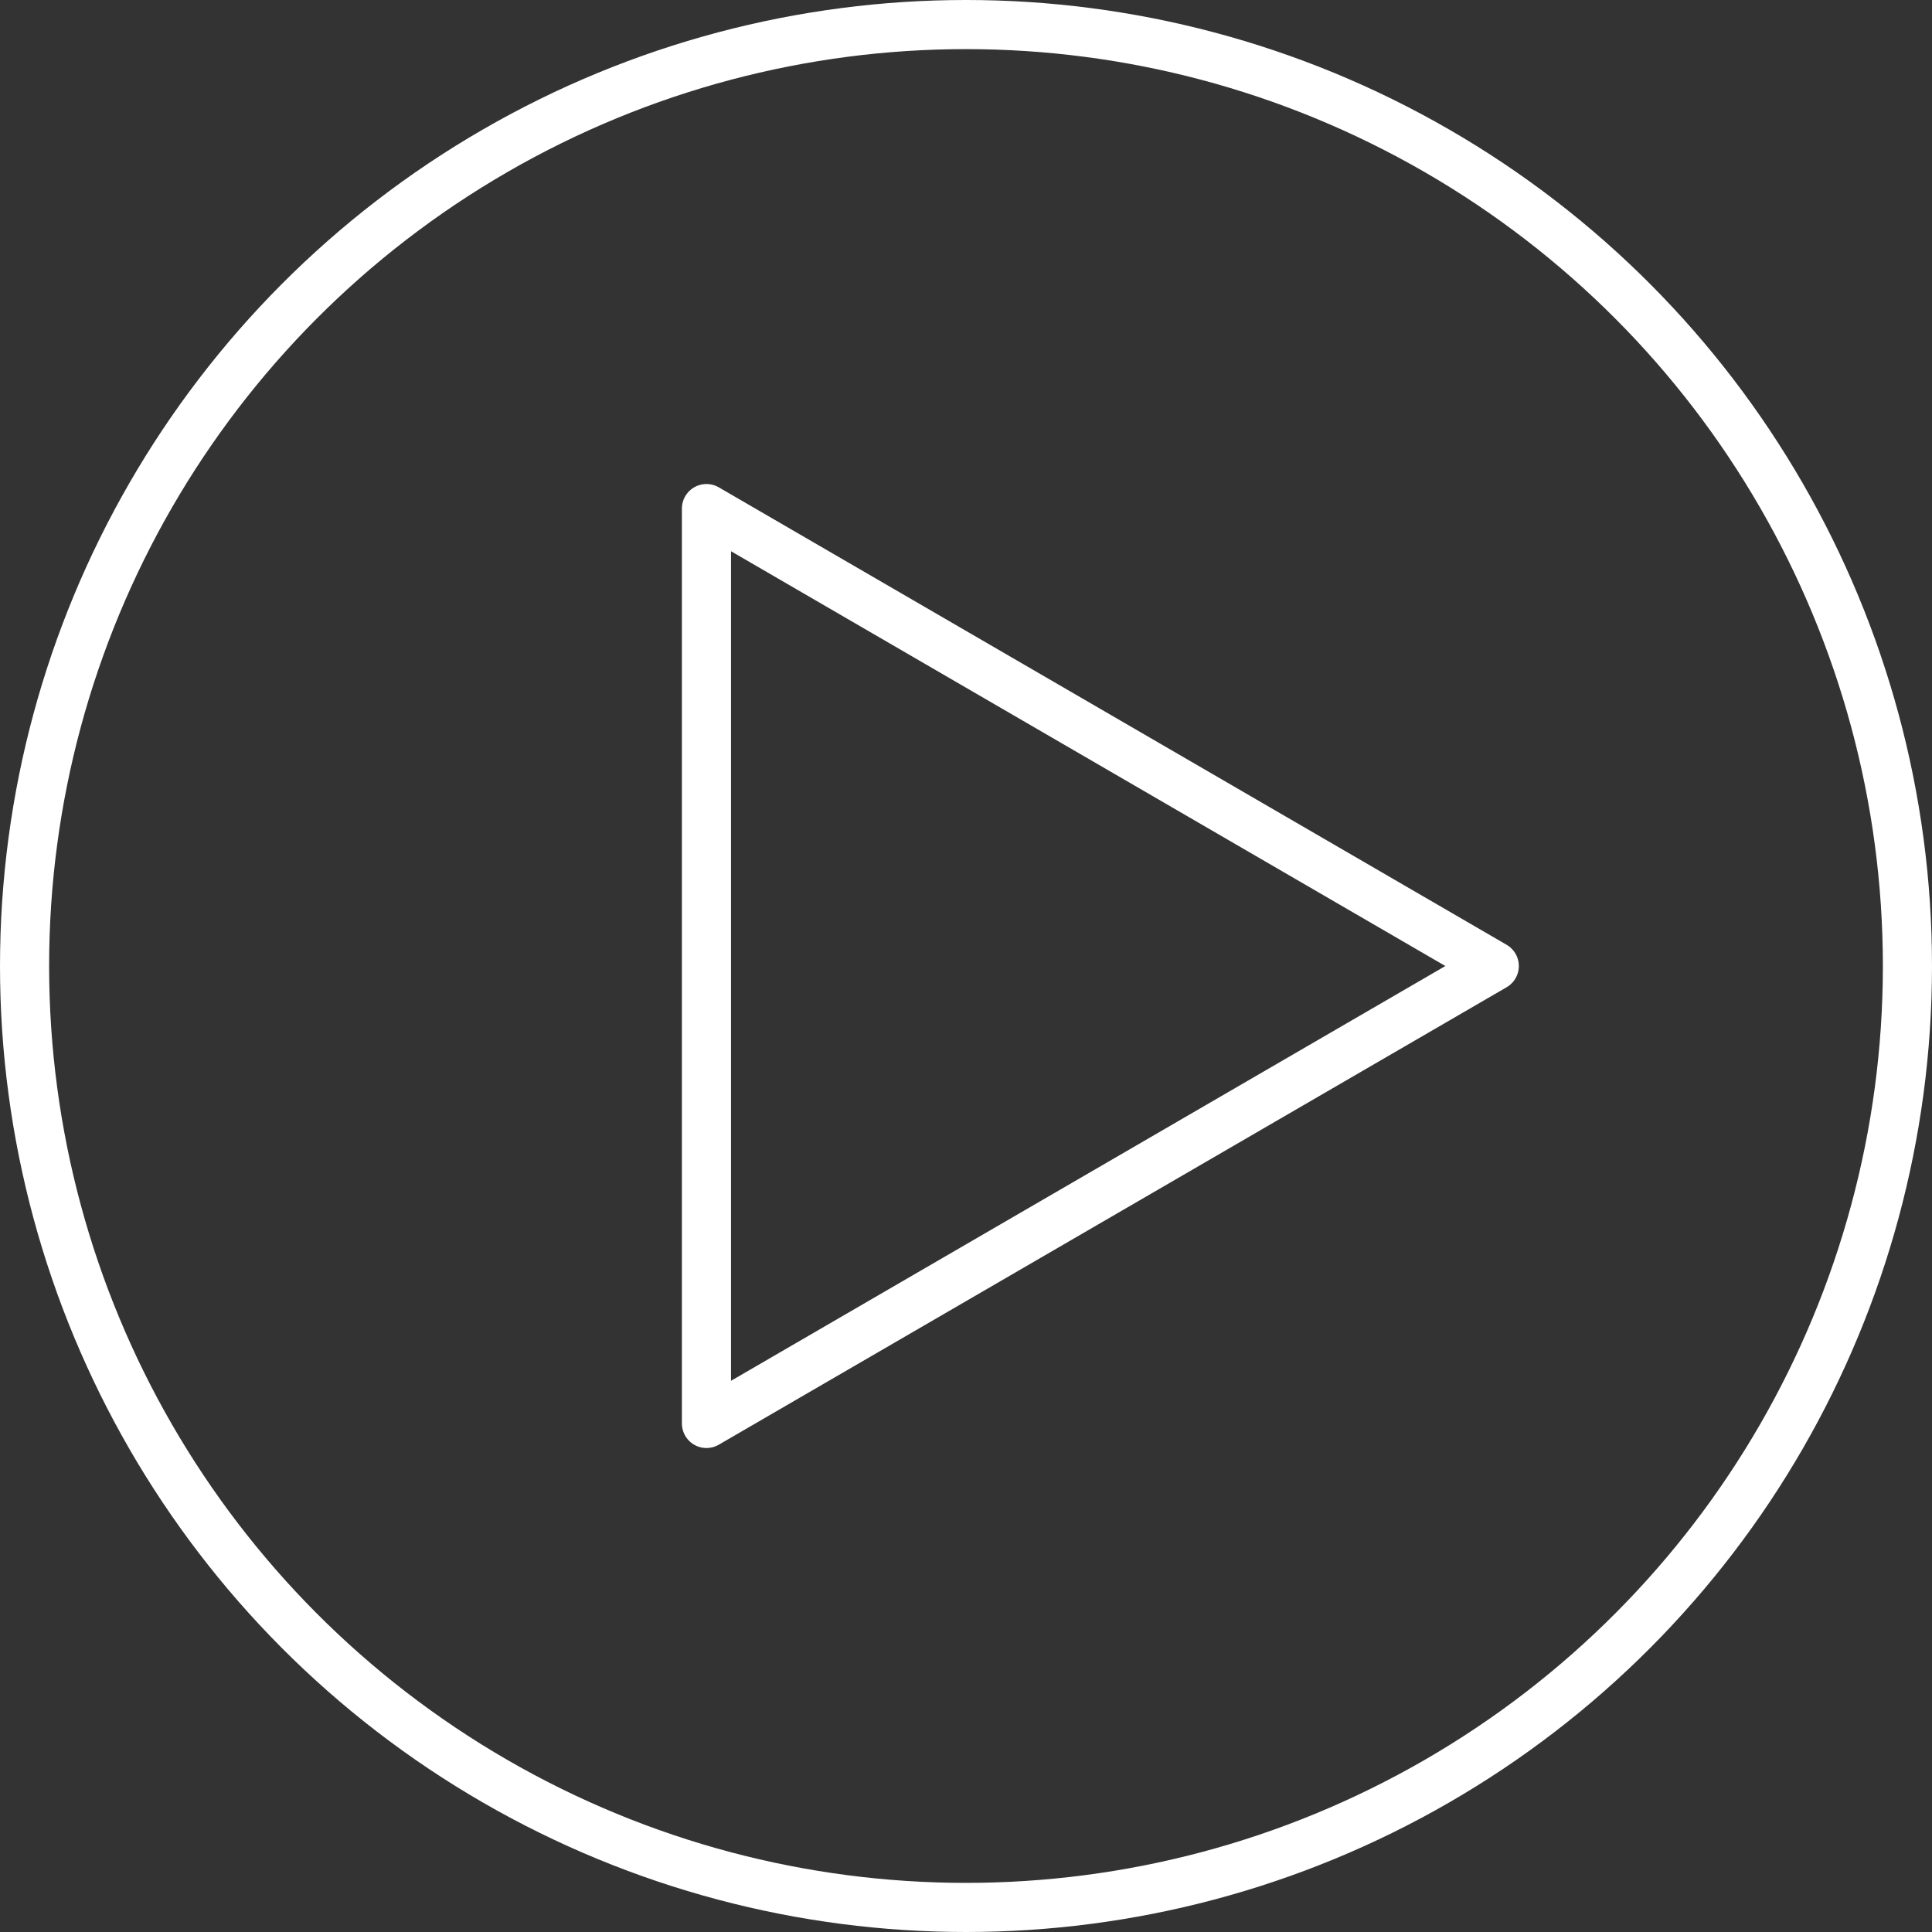 <svg xmlns="http://www.w3.org/2000/svg" width="118" height="118" viewBox="0 0 118 118">
  <rect x="0" y="0" width="118" height="118" fill="#333333" stroke="none"/>
  <g id="Boton_Play" data-name="Boton Play" transform="translate(1.5 1.5)">
    <circle id="Elipse_35" data-name="Elipse 35" cx="57.5" cy="57.5" r="57.5" fill="none" stroke="#fff" stroke-width="3"/>
    <path id="Polígono_8" data-name="Polígono 8" d="M27.939,0,55.878,48.117H0Z" transform="translate(89.765 29.562) rotate(90)" fill="none" stroke="#fff" stroke-linecap="round" stroke-linejoin="round" stroke-width="3"/>
  </g>
</svg>
